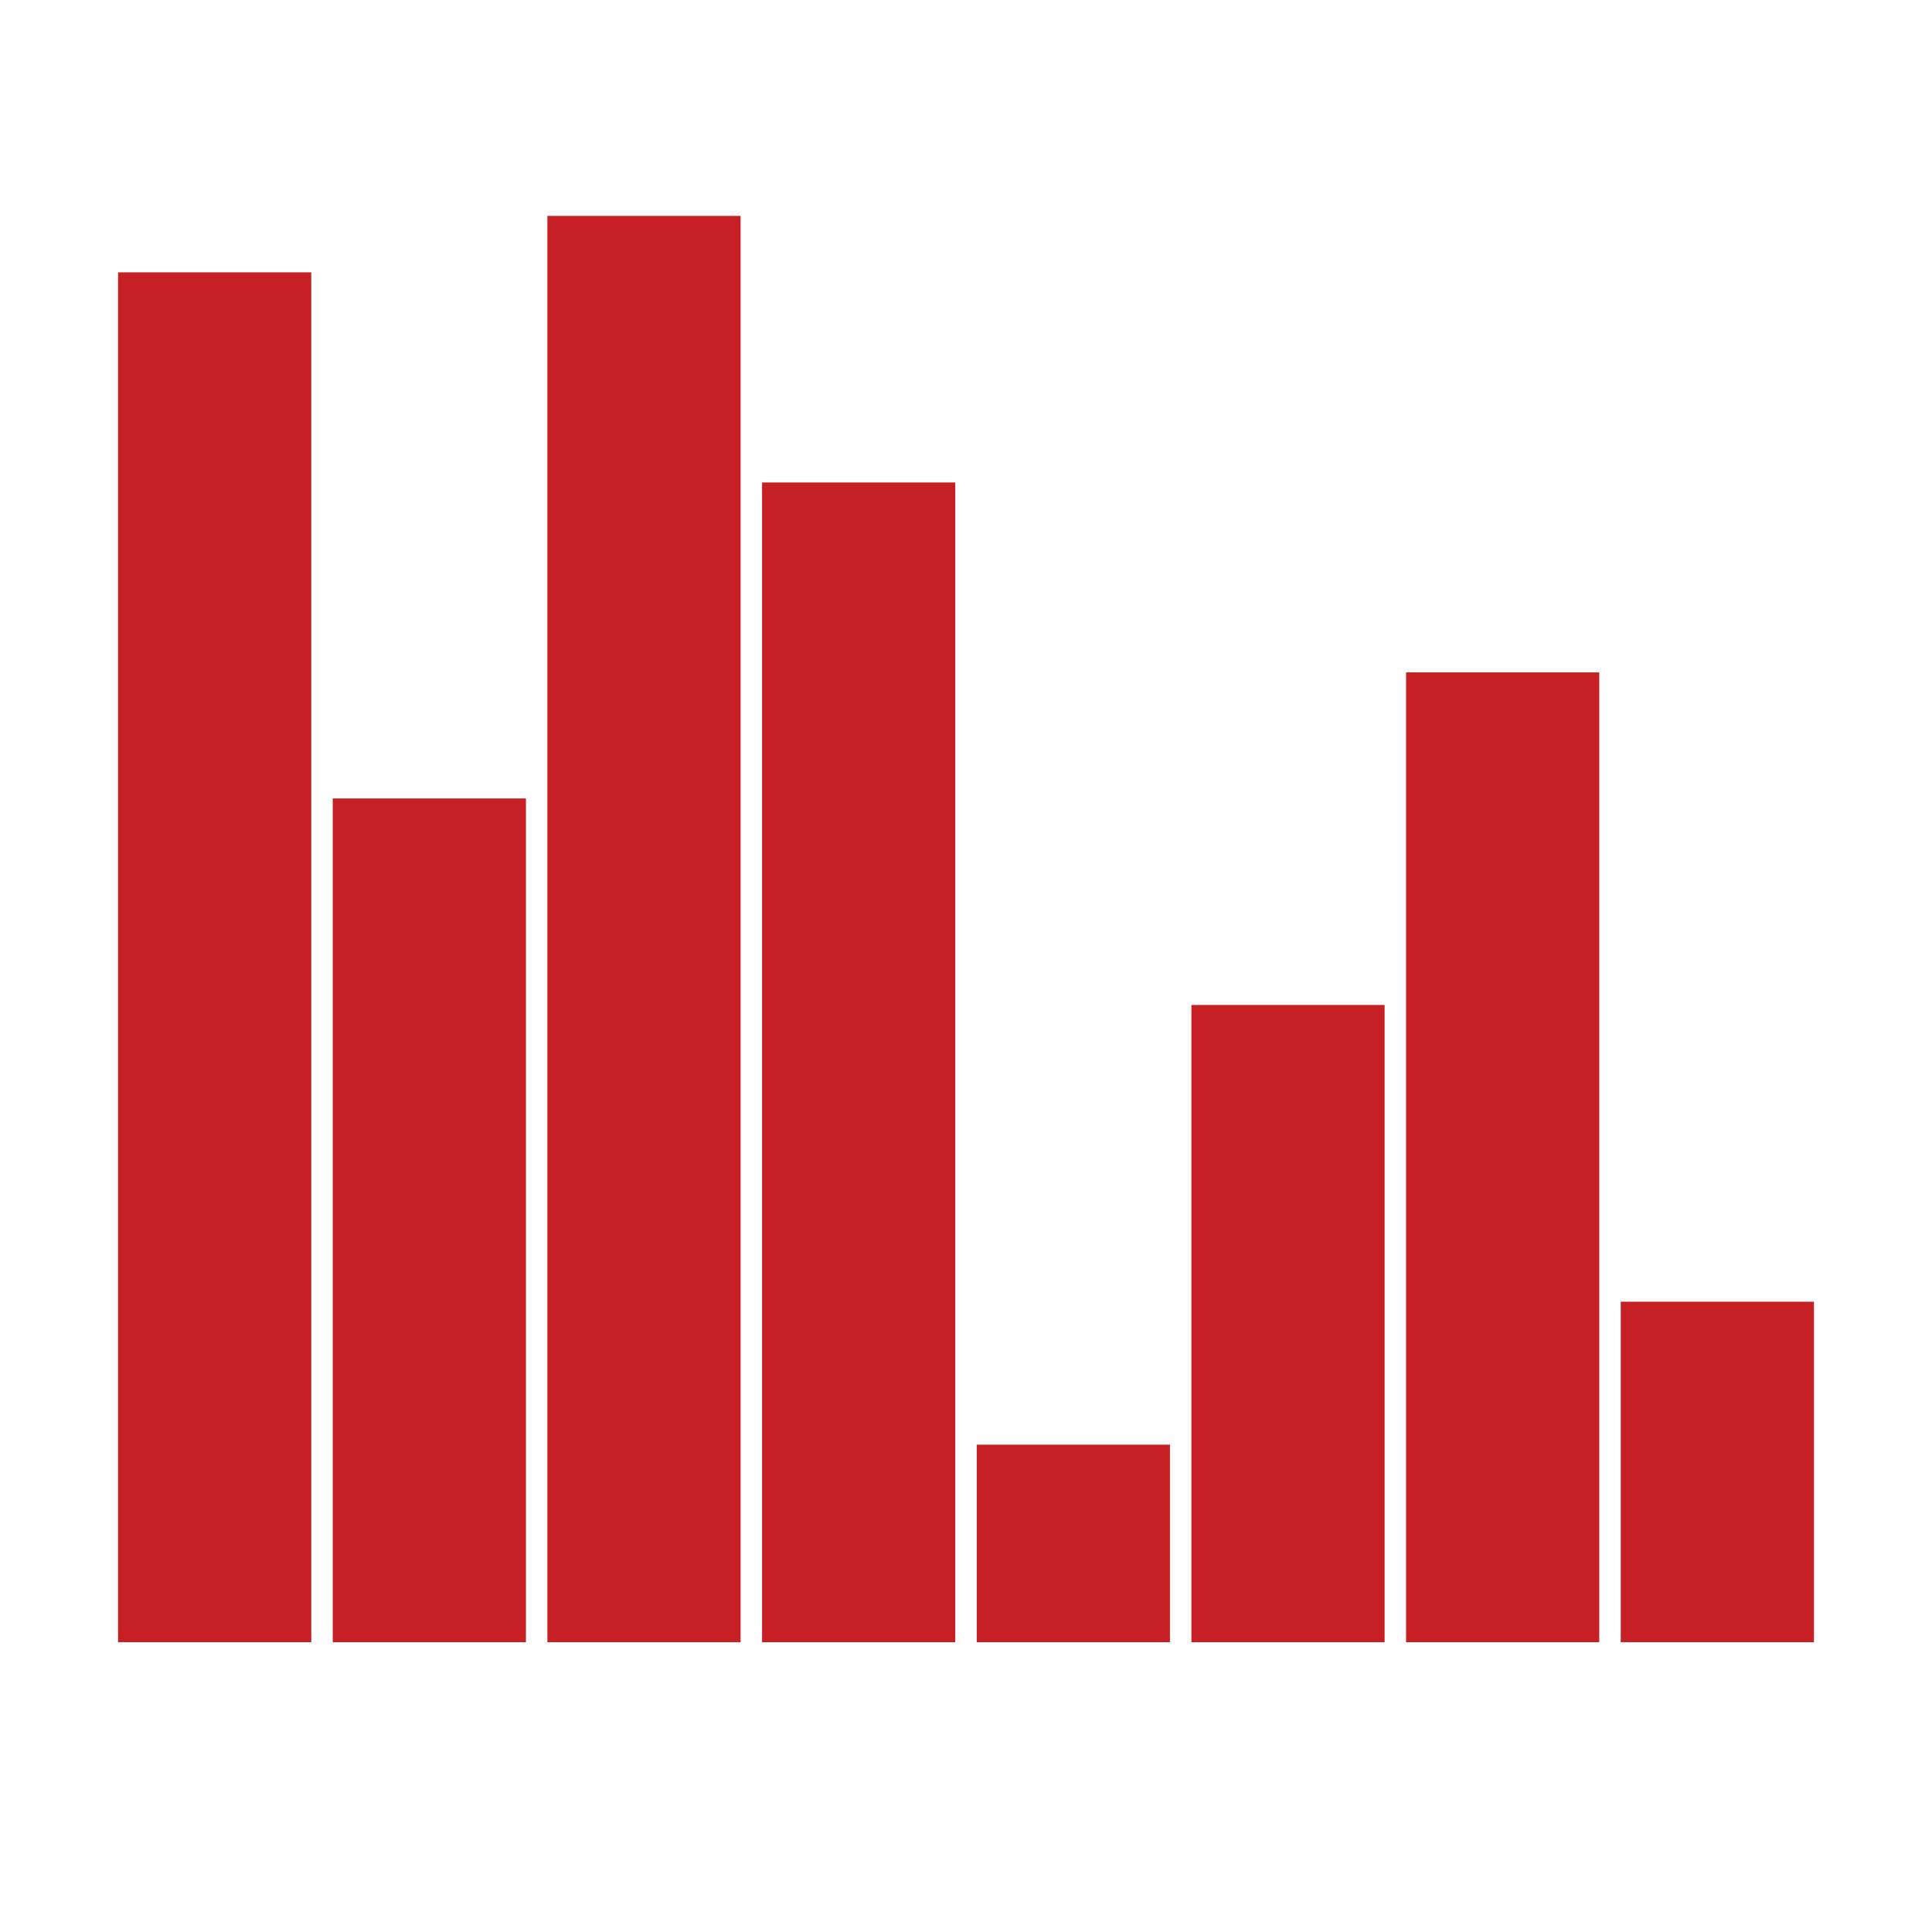
<svg class="lds-equalizer" width="200px"  height="200px"  xmlns="http://www.w3.org/2000/svg" xmlns:xlink="http://www.w3.org/1999/xlink" viewBox="0 0 100 100" preserveAspectRatio="xMidYMid" style="background: none;"><g transform="rotate(180 50 50)"><rect ng-attr-x="{{11.111 - config.width/2}}" y="15" ng-attr-width="{{config.width}}" height="17.623" fill="#c62024" x="6.111" width="10">
  <animate attributeName="height" calcMode="spline" values="50;75;10;50" times="0;0.33;0.66;1" ng-attr-dur="{{config.speed}}" keySplines="0.5 0 0.5 1;0.5 0 0.5 1;0.5 0 0.5 1" repeatCount="indefinite" begin="-0.625s" dur="1">
</animate></rect><rect ng-attr-x="{{22.222 - config.width/2}}" y="15" ng-attr-width="{{config.width}}" height="50.197" fill="#c62024" x="17.222" width="10">
  <animate attributeName="height" calcMode="spline" values="50;75;10;50" times="0;0.33;0.66;1" ng-attr-dur="{{config.speed}}" keySplines="0.5 0 0.5 1;0.5 0 0.5 1;0.5 0 0.5 1" repeatCount="indefinite" begin="-0.875s" dur="1">
</animate></rect><rect ng-attr-x="{{33.333 - config.width/2}}" y="15" ng-attr-width="{{config.width}}" height="32.983" fill="#c62024" x="28.333" width="10">
  <animate attributeName="height" calcMode="spline" values="50;75;10;50" times="0;0.33;0.66;1" ng-attr-dur="{{config.speed}}" keySplines="0.5 0 0.5 1;0.5 0 0.5 1;0.5 0 0.5 1" repeatCount="indefinite" begin="-0.375s" dur="1">
</animate></rect><rect ng-attr-x="{{44.444 - config.width/2}}" y="15" ng-attr-width="{{config.width}}" height="10.224" fill="#c62024" x="39.444" width="10">
  <animate attributeName="height" calcMode="spline" values="50;75;10;50" times="0;0.33;0.66;1" ng-attr-dur="{{config.speed}}" keySplines="0.5 0 0.5 1;0.5 0 0.5 1;0.5 0 0.5 1" repeatCount="indefinite" begin="-0.5s" dur="1">
</animate></rect><rect ng-attr-x="{{55.556 - config.width/2}}" y="15" ng-attr-width="{{config.width}}" height="60.027" fill="#c62024" x="50.556" width="10">
  <animate attributeName="height" calcMode="spline" values="50;75;10;50" times="0;0.33;0.66;1" ng-attr-dur="{{config.speed}}" keySplines="0.5 0 0.5 1;0.5 0 0.5 1;0.5 0 0.5 1" repeatCount="indefinite" begin="0s" dur="1">
</animate></rect><rect ng-attr-x="{{66.667 - config.width/2}}" y="15" ng-attr-width="{{config.width}}" height="73.825" fill="#c62024" x="61.667" width="10">
  <animate attributeName="height" calcMode="spline" values="50;75;10;50" times="0;0.33;0.66;1" ng-attr-dur="{{config.speed}}" keySplines="0.5 0 0.5 1;0.5 0 0.5 1;0.5 0 0.5 1" repeatCount="indefinite" begin="-0.125s" dur="1">
</animate></rect><rect ng-attr-x="{{77.778 - config.width/2}}" y="15" ng-attr-width="{{config.width}}" height="43.672" fill="#c62024" x="72.778" width="10">
  <animate attributeName="height" calcMode="spline" values="50;75;10;50" times="0;0.33;0.66;1" ng-attr-dur="{{config.speed}}" keySplines="0.5 0 0.5 1;0.5 0 0.5 1;0.5 0 0.5 1" repeatCount="indefinite" begin="-0.75s" dur="1">
</animate></rect><rect ng-attr-x="{{88.889 - config.width/2}}" y="15" ng-attr-width="{{config.width}}" height="70.904" fill="#c62024" x="83.889" width="10">
  <animate attributeName="height" calcMode="spline" values="50;75;10;50" times="0;0.33;0.66;1" ng-attr-dur="{{config.speed}}" keySplines="0.5 0 0.5 1;0.5 0 0.5 1;0.5 0 0.5 1" repeatCount="indefinite" begin="-0.25s" dur="1">
</animate></rect></g></svg>